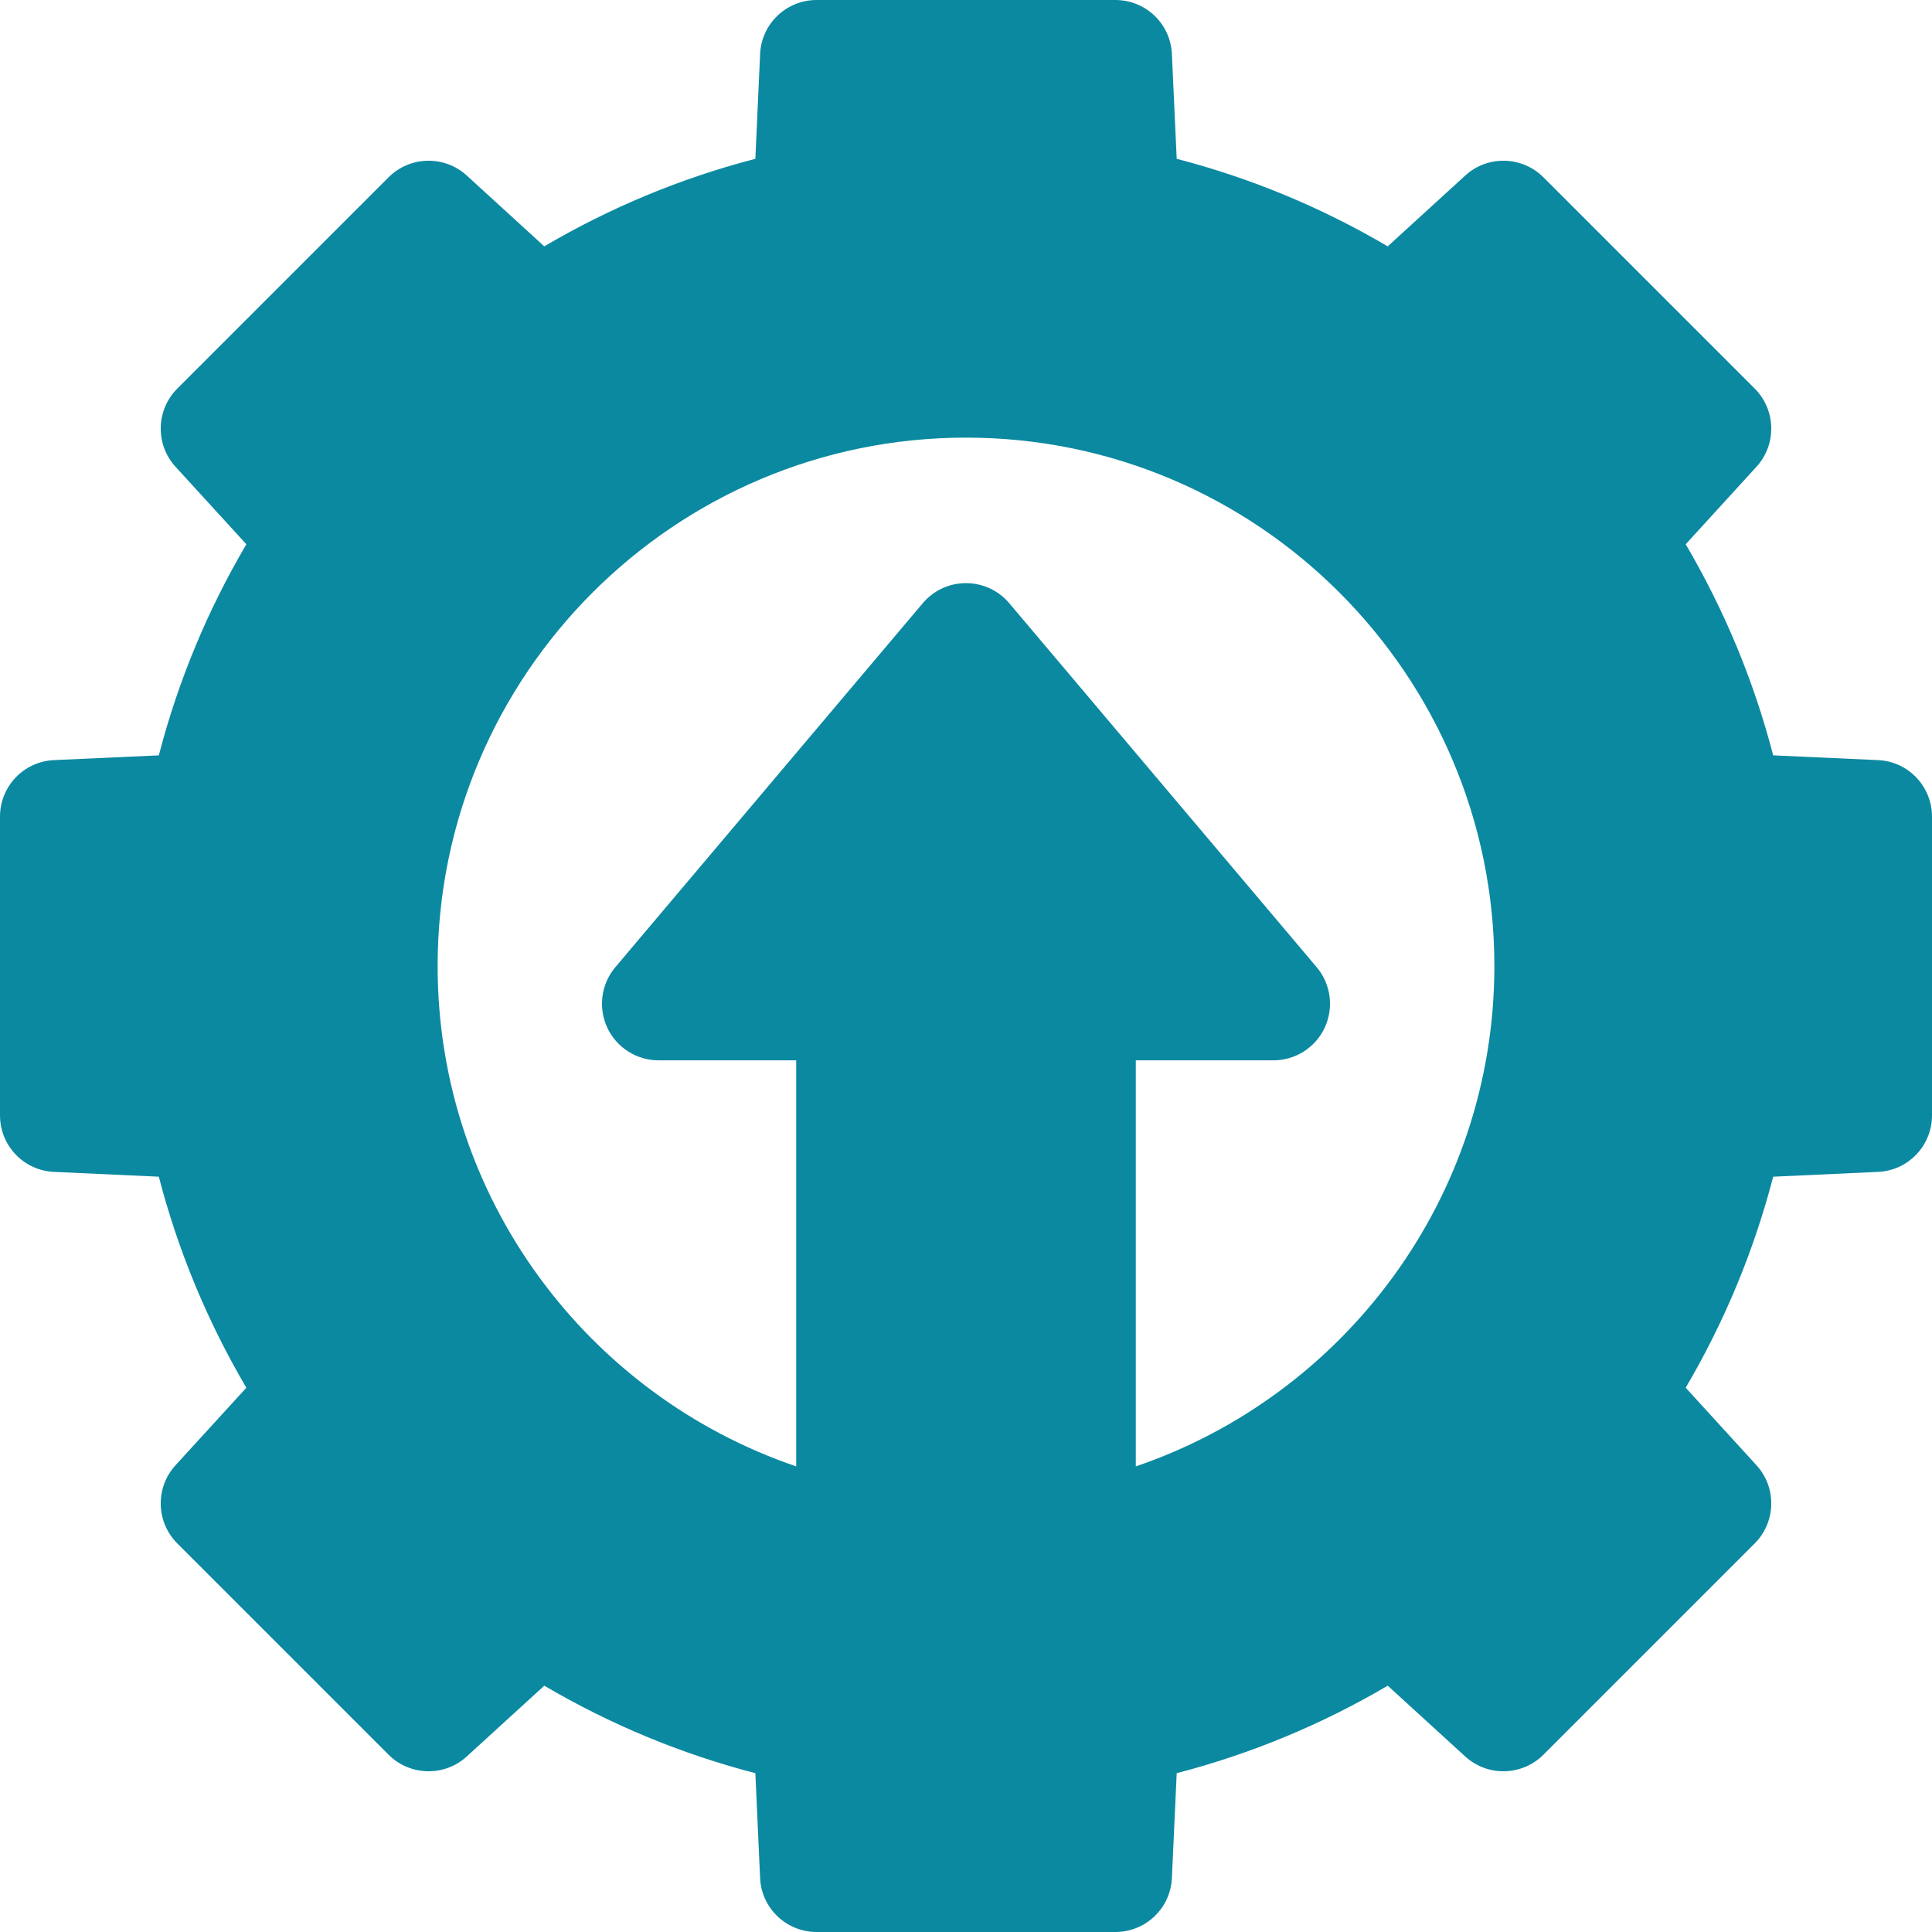 <svg width="35" height="35" viewBox="0 0 35 35" fill="none" xmlns="http://www.w3.org/2000/svg">
<path d="M34.021 13.77L32.123 13.684C31.774 12.341 31.243 11.06 30.538 9.86L31.82 8.456C32.19 8.051 32.175 7.427 31.788 7.039L27.961 3.212C27.573 2.825 26.949 2.81 26.544 3.18L25.14 4.463C23.94 3.757 22.659 3.226 21.317 2.877L21.23 0.979C21.206 0.431 20.755 0 20.206 0H14.794C14.245 0 13.794 0.431 13.77 0.979L13.684 2.877C12.341 3.226 11.06 3.757 9.86 4.463L8.456 3.18C8.051 2.81 7.427 2.825 7.039 3.212L3.212 7.039C2.825 7.427 2.81 8.051 3.18 8.456L4.463 9.86C3.757 11.06 3.226 12.341 2.877 13.684L0.979 13.77C0.431 13.794 0 14.245 0 14.794V20.206C0 20.755 0.431 21.206 0.979 21.23L2.877 21.317C3.226 22.659 3.757 23.94 4.463 25.14L3.18 26.544C2.81 26.949 2.825 27.573 3.212 27.961L7.039 31.788C7.427 32.175 8.051 32.19 8.456 31.82L9.86 30.538C11.06 31.243 12.341 31.774 13.684 32.123L13.77 34.021C13.794 34.569 14.245 35 14.794 35H20.206C20.755 35 21.206 34.569 21.23 34.021L21.317 32.123C22.659 31.774 23.94 31.243 25.14 30.538L26.544 31.82C26.949 32.19 27.573 32.175 27.961 31.788L31.788 27.961C32.175 27.573 32.19 26.949 31.82 26.544L30.538 25.14C31.243 23.94 31.774 22.659 32.123 21.317L34.021 21.23C34.569 21.206 35 20.755 35 20.206V14.794C35 14.245 34.569 13.794 34.021 13.77ZM20.576 26.565V19.209H23.069C23.468 19.209 23.831 18.977 23.999 18.616C24.167 18.253 24.11 17.827 23.853 17.522L18.283 10.927C18.089 10.697 17.802 10.564 17.5 10.564C17.198 10.564 16.911 10.697 16.717 10.927L11.147 17.522C10.89 17.827 10.833 18.253 11.001 18.616C11.169 18.977 11.531 19.209 11.931 19.209H14.424V26.565C10.65 25.281 7.928 21.703 7.928 17.5C7.928 12.222 12.222 7.928 17.5 7.928C22.778 7.928 27.072 12.222 27.072 17.5C27.072 21.703 24.35 25.281 20.576 26.565Z" fill="#0B89A1"/>
</svg>
